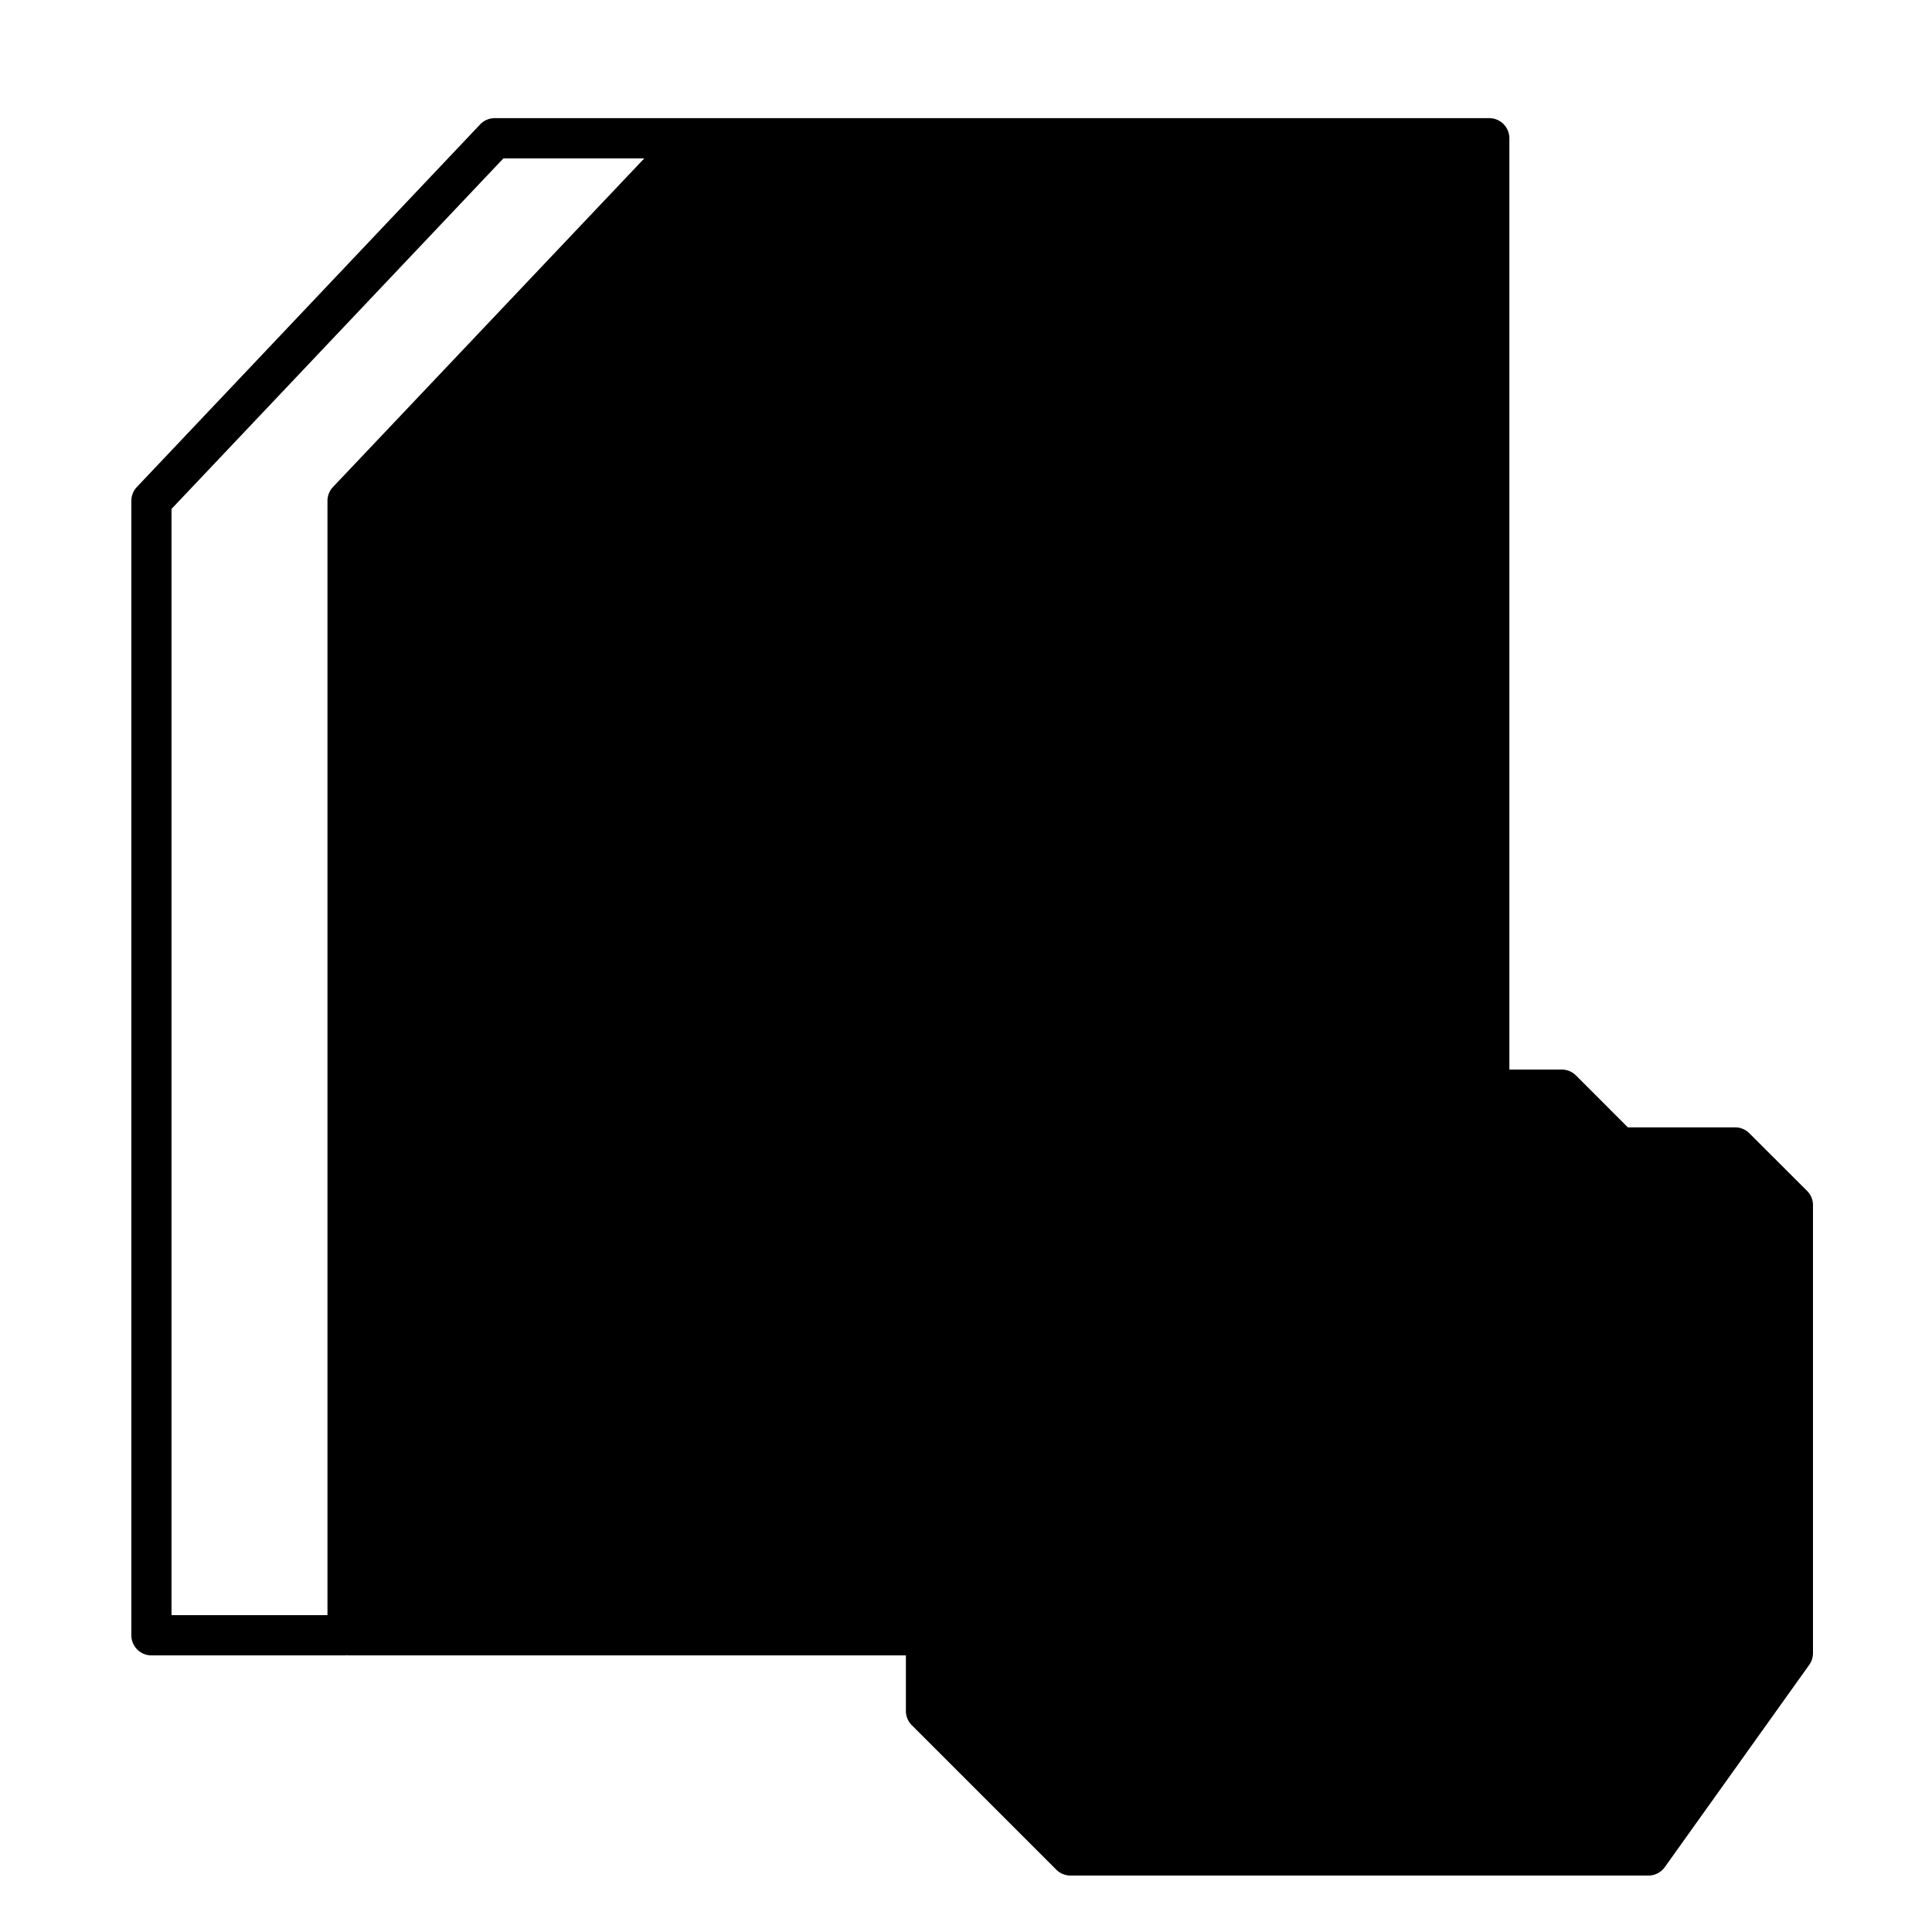 <svg xmlns="http://www.w3.org/2000/svg" viewBox="0 0 96 96"><g opacity="0"><rect width="96" height="96" fill="#fff"/></g><path d="M17.272,81.256l-.209-56.724L34.79,6.805,74,6.871V81.256Z" class="sgmaincolor"/><polygon points="53.192 92.195 81.909 92.195 89.088 82.144 89.088 59.889 86.217 57.017 80.473 57.017 80.473 64.914 80.473 57.017 77.602 54.145 71.858 54.145 71.858 61.324 71.858 54.145 68.987 51.274 63.243 51.274 63.243 62.042 63.243 35.479 60.372 32.608 57.5 32.608 54.628 35.479 54.628 74.965 54.628 74.965 54.628 62.042 51.757 59.171 48.885 59.171 46.013 62.042 46.013 85.016 53.192 92.195" class="sgmaincolor"/><path d="M89.8,59.182,86.923,56.31a1,1,0,0,0-.707-.293H80.887l-2.578-2.579a1,1,0,0,0-.707-.292H75V6.871a1,1,0,0,0-1-1H24.582a1,1,0,0,0-.726.313L6.8,24.2a1,1,0,0,0-.273.688V81.256a1,1,0,0,0,1,1h9.649c.018,0,.033-.009.051-.01s.032.01.05.01H45.013v2.76a1,1,0,0,0,.293.707l7.18,7.179a1,1,0,0,0,.707.293H81.91a1,1,0,0,0,.813-.419L89.9,82.725a1,1,0,0,0,.186-.581V59.889A1,1,0,0,0,89.8,59.182ZM8.522,25.289,25.013,7.871h7L16.545,24.2a1,1,0,0,0-.273.688V80.256H8.522Zm9.75,54.967V25.289L34.763,7.871H73V53.146h-.724l-2.578-2.58a1,1,0,0,0-.707-.293H64.243V35.479a1,1,0,0,0-.292-.707L61.078,31.9a1,1,0,0,0-.707-.293H57.5a1,1,0,0,0-.707.293l-2.872,2.872a1,1,0,0,0-.293.707V59.628l-1.165-1.164a1,1,0,0,0-.707-.293H48.885a1,1,0,0,0-.707.293l-2.872,2.871a1,1,0,0,0-.293.707V80.256Zm69.816,1.567L81.4,91.2H53.607L47.013,84.6V62.456L49.3,60.171h2.043l2.286,2.285V74.965a1,1,0,0,0,2,0V35.894l2.286-2.287h2.043l2.286,2.287V62.042a1,1,0,0,0,2,0V52.273h4.33l2.285,2.287v6.764a1,1,0,1,0,2,0V55.146h4.33l2.285,2.285v7.483a1,1,0,0,0,2,0v-6.9H85.8L88.088,60.3Z"/></svg>